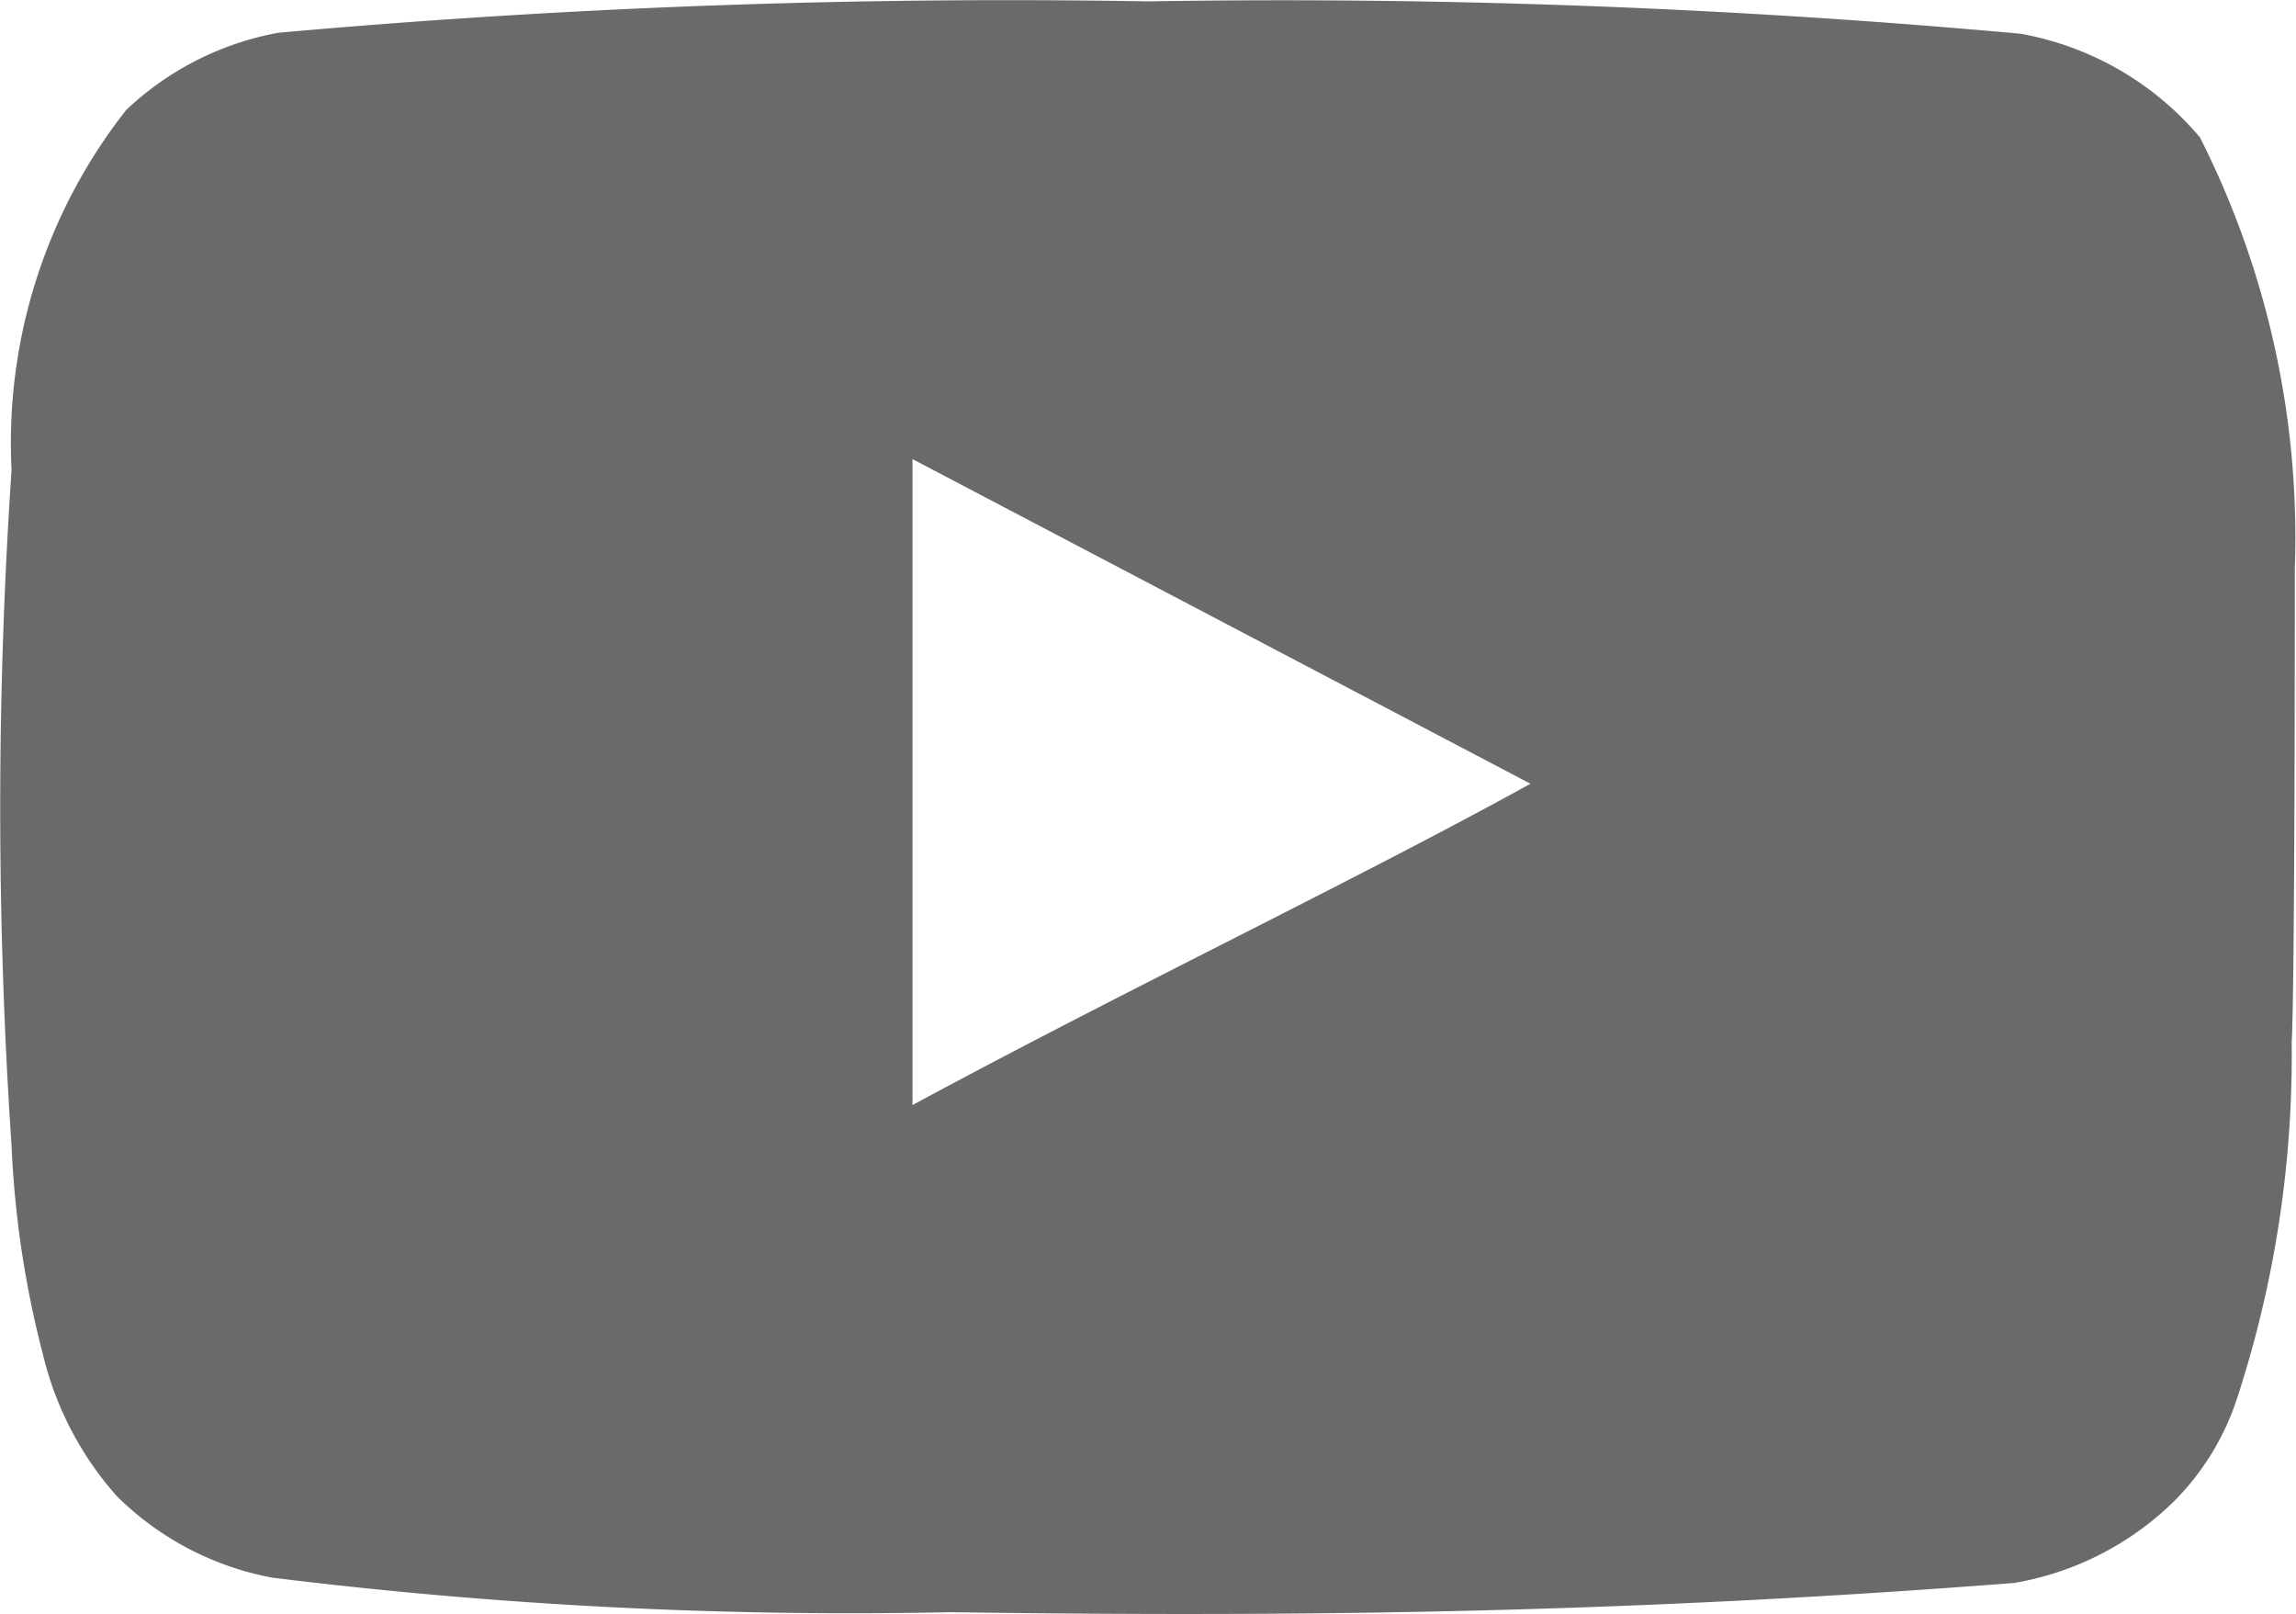 <svg xmlns="http://www.w3.org/2000/svg" width="11.715" height="8.232" viewBox="0 0 11.715 8.232">
  <path id="seriy" d="M12.7,7.159a4.523,4.523,0,0,0-.484-2.2A1.554,1.554,0,0,0,11.3,4.43,41.7,41.7,0,0,0,6.85,4.265a41.745,41.745,0,0,0-4.438.16,1.527,1.527,0,0,0-.777.394,2.745,2.745,0,0,0-.585,1.836,25.7,25.7,0,0,0,0,3.448,5.082,5.082,0,0,0,.16,1.064,1.671,1.671,0,0,0,.378.724,1.522,1.522,0,0,0,.793.415,24.043,24.043,0,0,0,3.459.176c1.863.027,3.5,0,5.428-.149a1.533,1.533,0,0,0,.814-.415,1.325,1.325,0,0,0,.325-.532,5.63,5.63,0,0,0,.277-1.809C12.7,9.277,12.7,7.479,12.7,7.159ZM5.647,9.895V6.6L8.8,8.256C7.914,8.745,6.749,9.3,5.647,9.895Z" transform="translate(-0.991 -4.258)" fill="#6a6a6a"/>
</svg>
